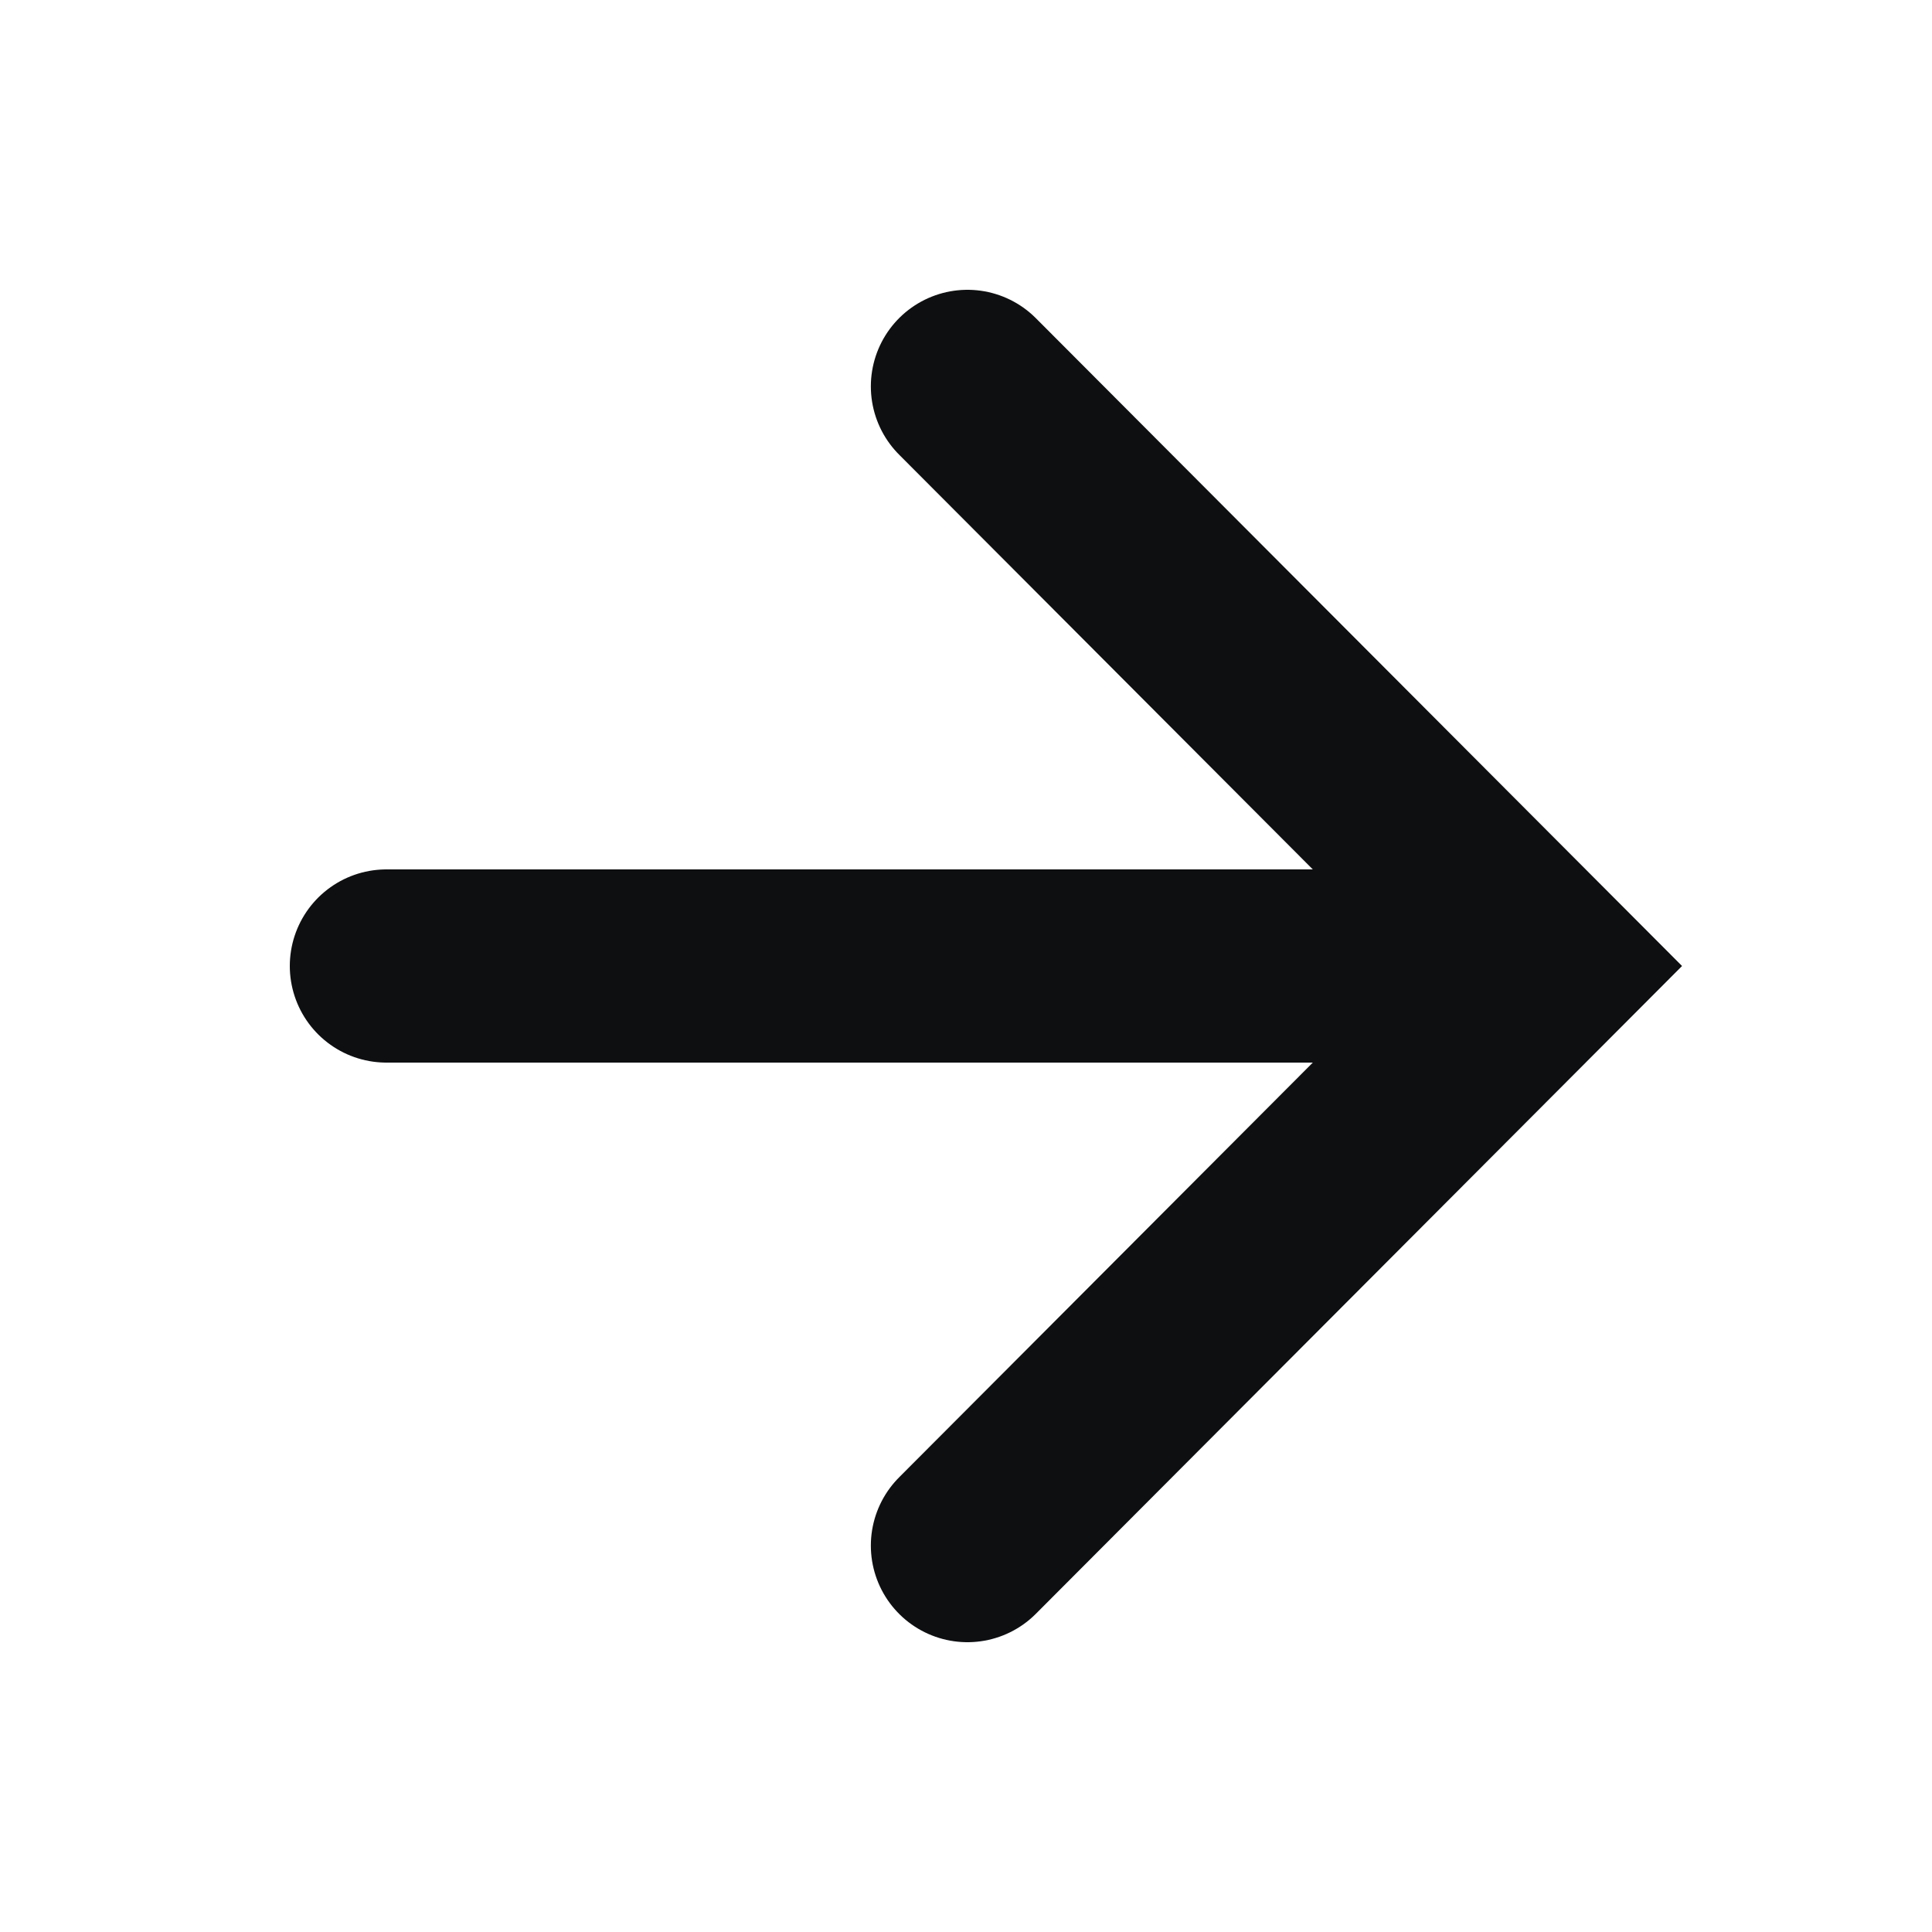 <svg width="20" height="20" viewBox="0 0 20 20" fill="none" xmlns="http://www.w3.org/2000/svg">
<path d="M10.015 4L16 10L10.015 16M15.169 10L4 10" stroke="#0E0F11" stroke-width="2" stroke-miterlimit="10" stroke-linecap="round"/>
</svg>
